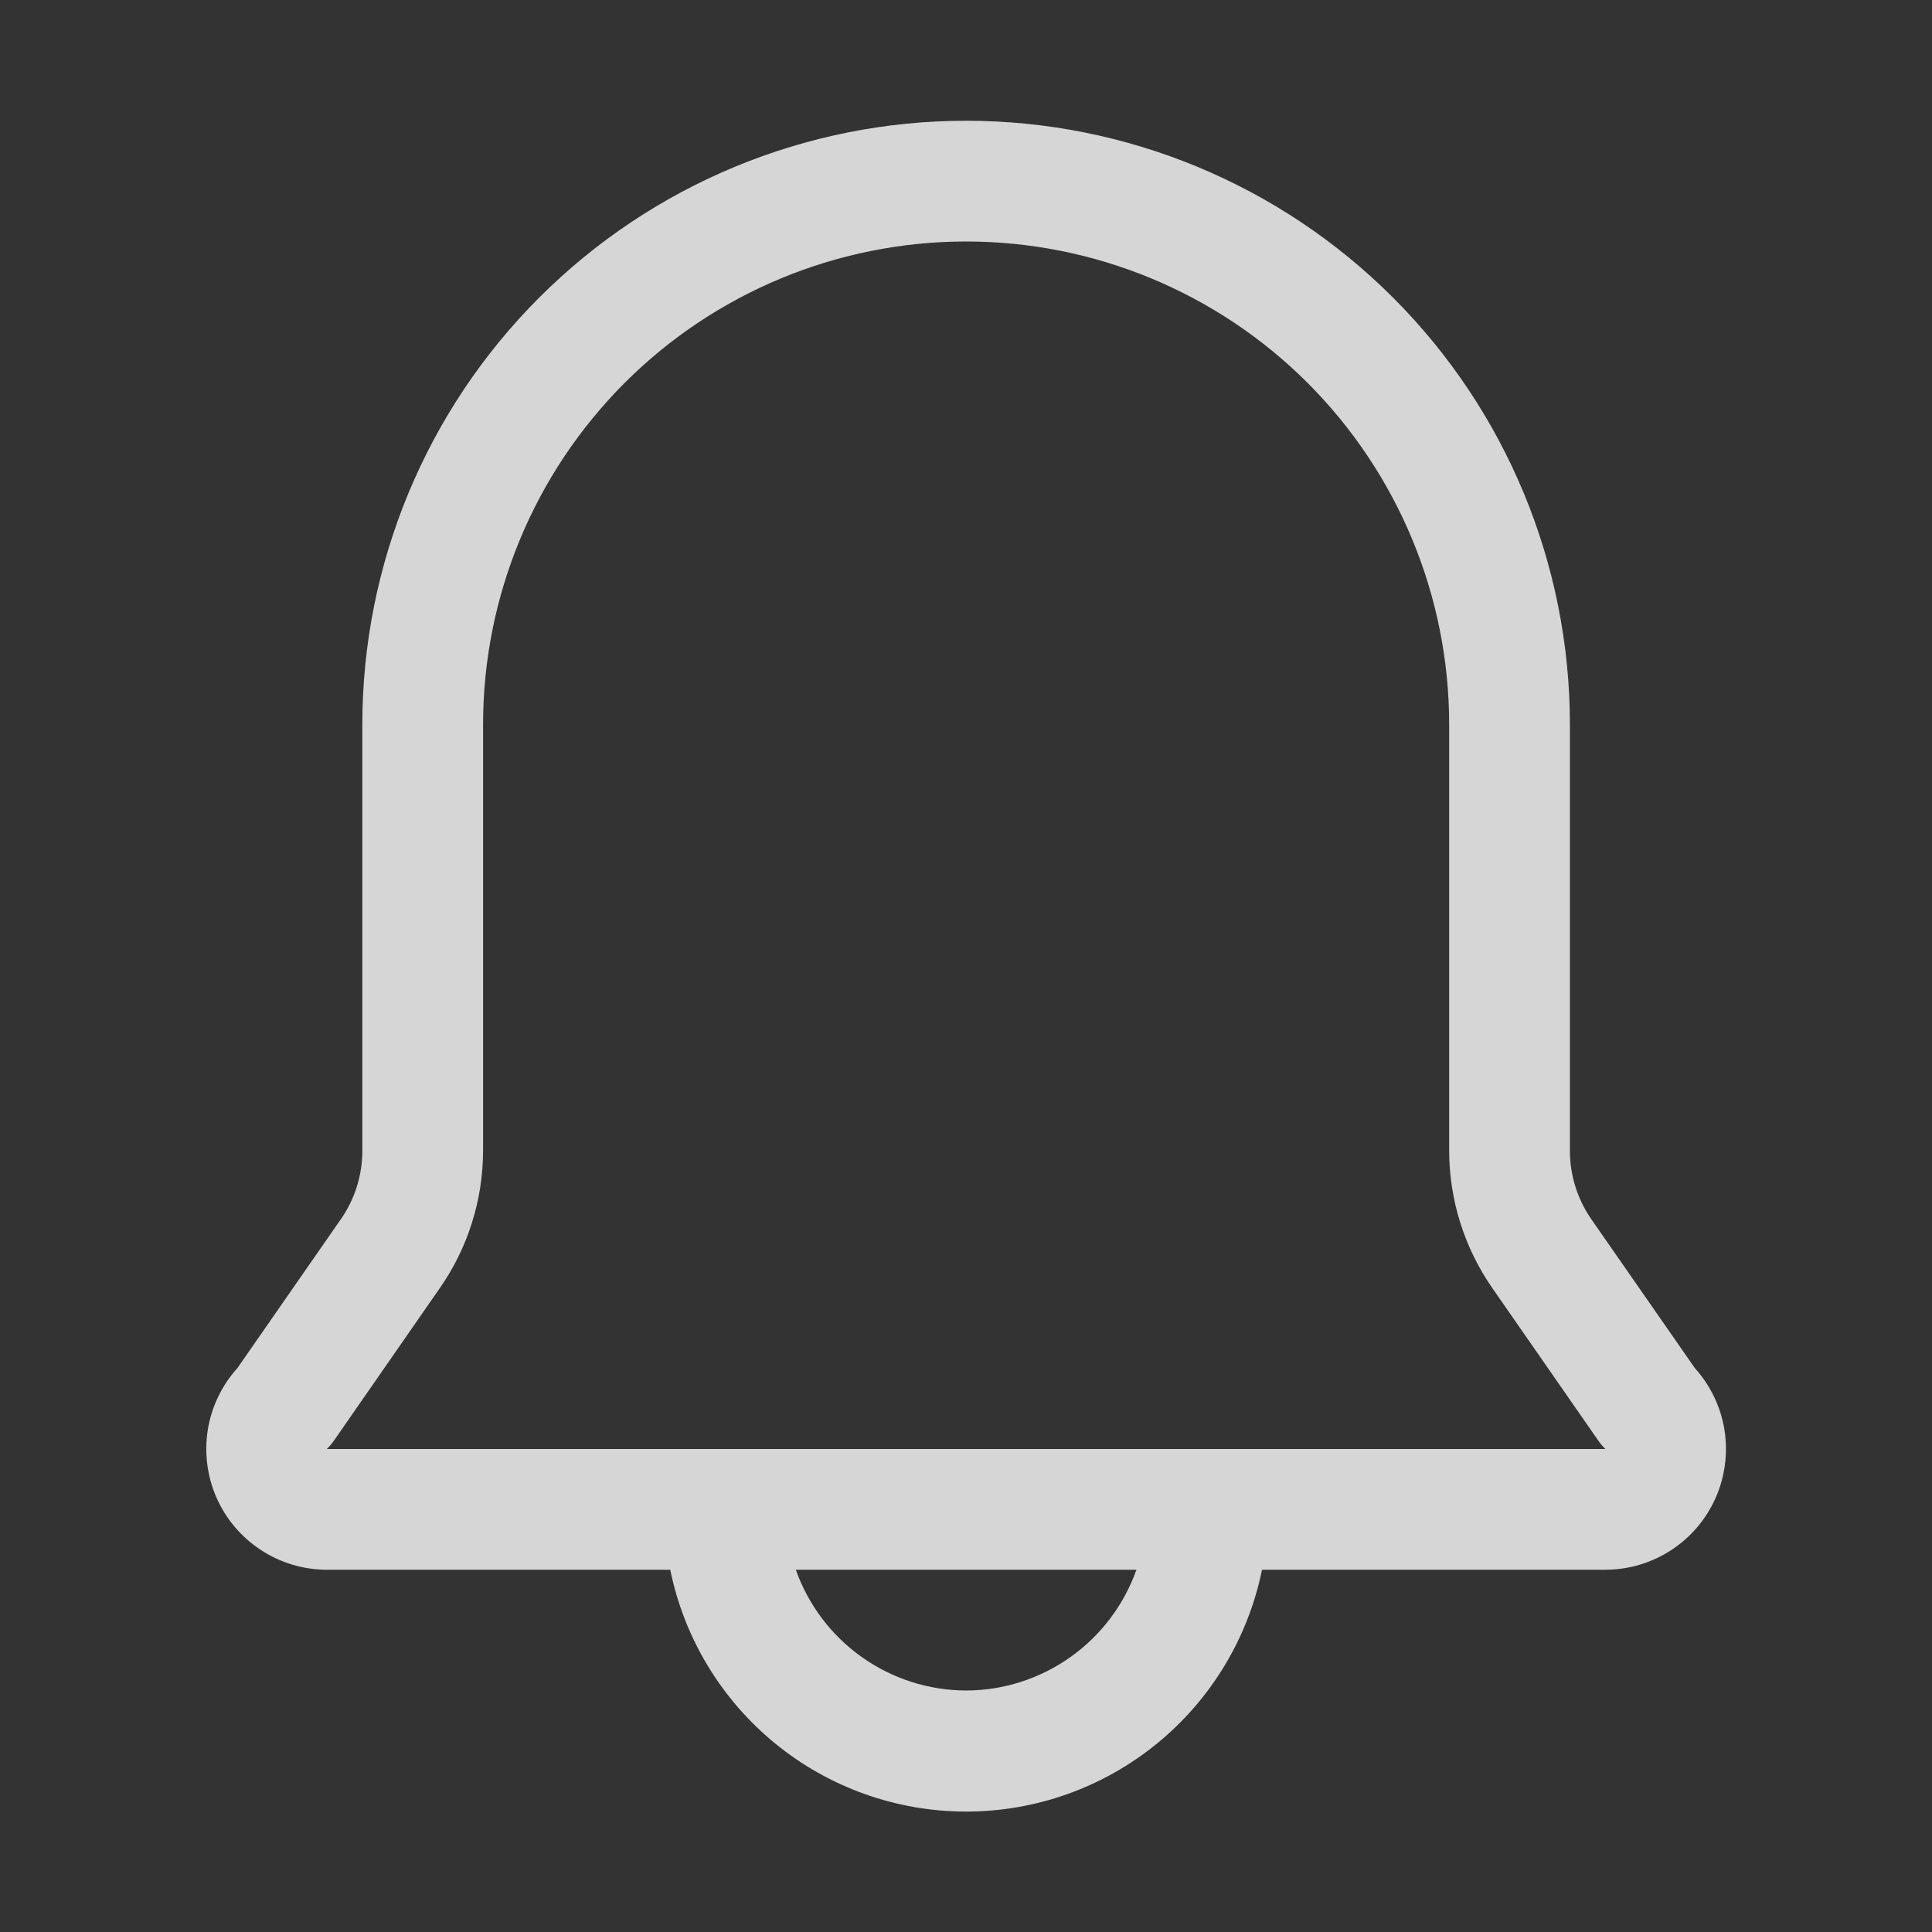 <svg width="24" height="24" viewBox="0 0 24 24" fill="none" xmlns="http://www.w3.org/2000/svg">
<rect x="0" y="0" width="24" height="24" fill="#333333" stroke="none"/>
<path d="M21.054 16.995L19.771 15.15C19.596 14.899 19.502 14.601 19.502 14.295V9C19.502 7.011 18.711 5.103 17.305 3.697C15.898 2.29 13.991 1.5 12.002 1.5C10.012 1.5 8.105 2.29 6.698 3.697C5.292 5.103 4.501 7.011 4.501 9V14.295C4.501 14.601 4.407 14.899 4.231 15.15L2.949 16.995C2.755 17.21 2.627 17.477 2.581 17.763C2.536 18.049 2.574 18.343 2.691 18.608C2.809 18.873 3 19.098 3.243 19.256C3.486 19.415 3.769 19.499 4.059 19.5H8.326C8.499 20.348 8.959 21.11 9.628 21.657C10.298 22.205 11.136 22.504 12.002 22.504C12.867 22.504 13.705 22.205 14.375 21.657C15.044 21.11 15.504 20.348 15.677 19.5H19.944C20.234 19.499 20.517 19.415 20.76 19.256C21.003 19.098 21.194 18.873 21.312 18.608C21.429 18.343 21.467 18.049 21.422 17.763C21.376 17.477 21.248 17.21 21.054 16.995ZM12.002 21C11.537 20.999 11.085 20.854 10.706 20.585C10.328 20.317 10.041 19.938 9.886 19.5H14.117C13.962 19.938 13.675 20.317 13.297 20.585C12.918 20.854 12.466 20.999 12.002 21ZM4.059 18C4.093 17.968 4.123 17.933 4.149 17.895L5.461 16.005C5.812 15.503 6 14.907 6.001 14.295V9C6.001 7.409 6.634 5.883 7.759 4.757C8.884 3.632 10.41 3 12.002 3C13.593 3 15.119 3.632 16.244 4.757C17.369 5.883 18.002 7.409 18.002 9V14.295C18.003 14.907 18.191 15.503 18.541 16.005L19.854 17.895C19.88 17.933 19.91 17.968 19.944 18H4.059Z" fill="white" fill-opacity="0.8"/>
</svg>
